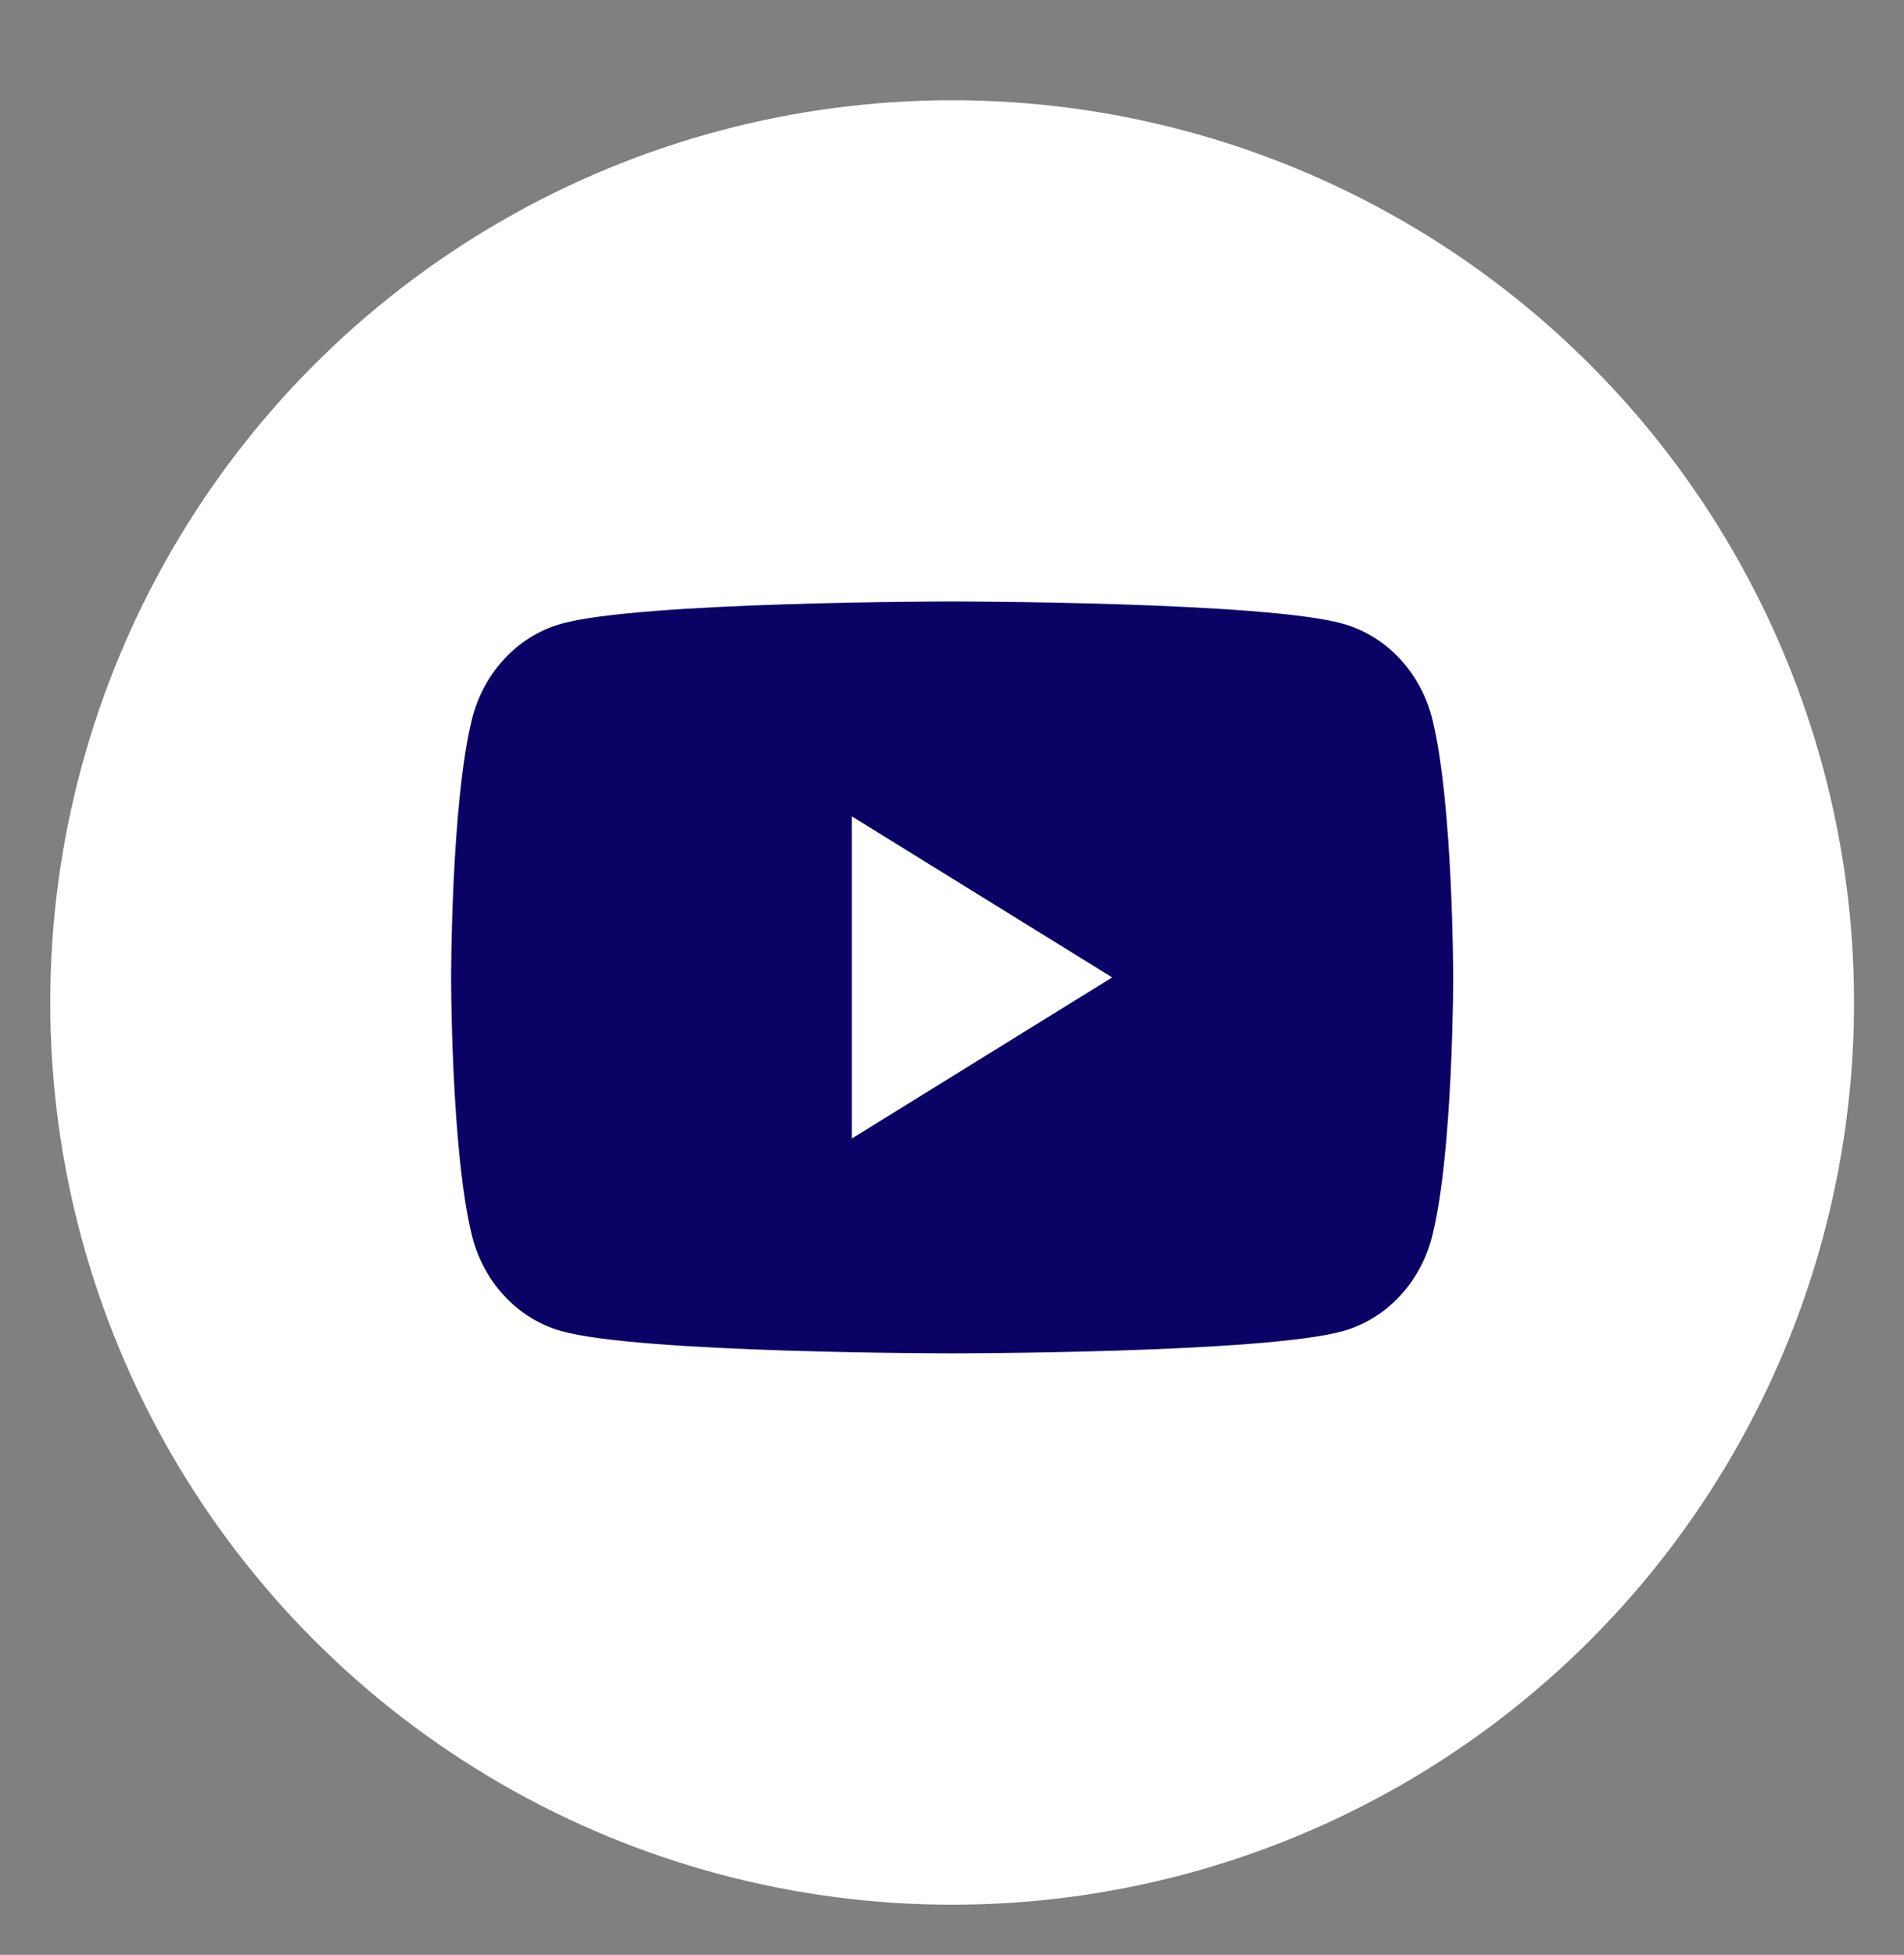 <?xml version="1.0" encoding="UTF-8"?>
<svg xmlns="http://www.w3.org/2000/svg" width="38" height="39" viewBox="0 0 38 39" fill="none">
  <rect x="0" y="0" width="38" height="39" fill="#808080" stroke="none"/>
  <circle cx="19.003" cy="20" r="18" fill="white"></circle>
  <path fill-rule="evenodd" clip-rule="evenodd" d="M26.817 12.448C27.678 12.695 28.354 13.42 28.585 14.342C29.001 16.013 29.003 19.5 29.003 19.5C29.003 19.5 29.003 22.987 28.585 24.658C28.354 25.58 27.678 26.305 26.817 26.552C25.258 27 19.003 27 19.003 27C19.003 27 12.748 27 11.189 26.552C10.328 26.305 9.652 25.58 9.421 24.658C9.003 22.987 9.003 19.5 9.003 19.5C9.003 19.5 9.003 16.013 9.421 14.342C9.652 13.42 10.328 12.695 11.189 12.448C12.748 12 19.003 12 19.003 12C19.003 12 25.258 12 26.817 12.448ZM22.197 19.5L17.001 22.714V16.287L22.197 19.5Z" fill="#0B0266"></path>
</svg>
